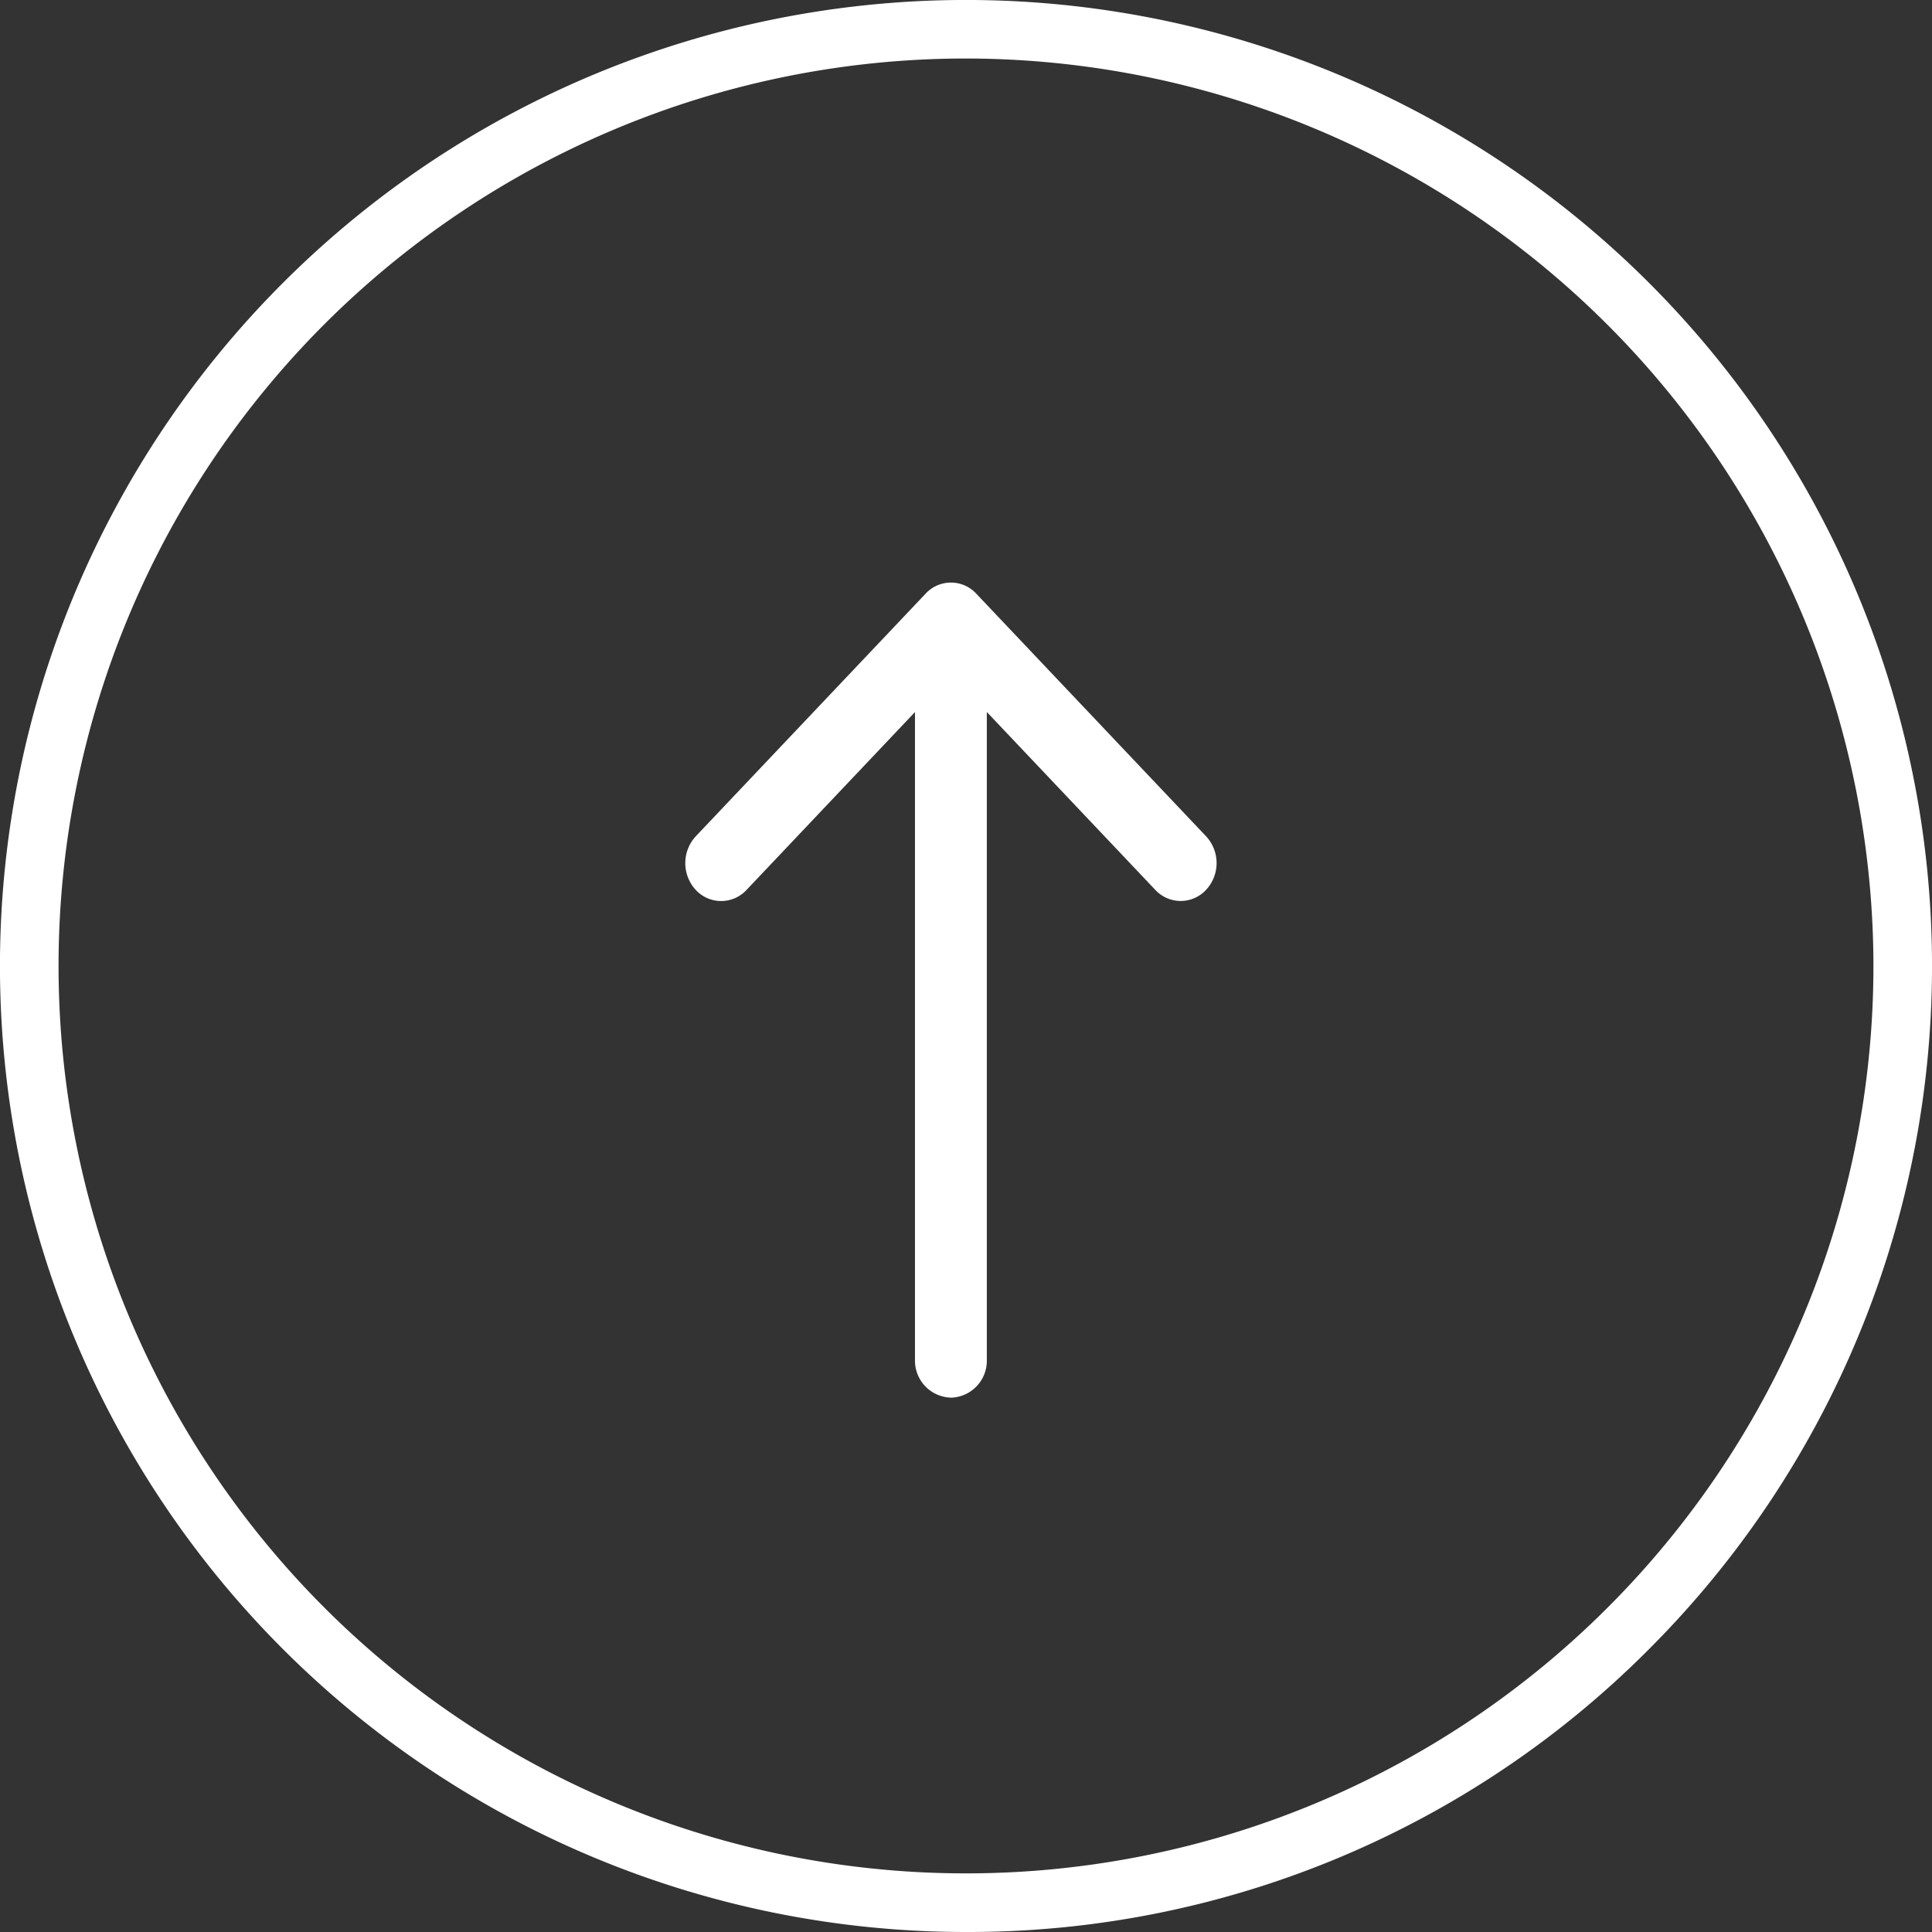 <svg xmlns="http://www.w3.org/2000/svg" width="32" height="32" viewBox="0 0 32 32">
  <rect x="0" y="0" width="32" height="32" fill="#333333" stroke="none"/>
  <path id="up-arrow" d="M16,32A16,16,0,0,1,4.686,4.686,16,16,0,1,1,27.314,27.314,15.9,15.9,0,0,1,16,32ZM16,.969A15.03,15.03,0,1,0,31.03,16,15.048,15.048,0,0,0,16,.969Zm-.25,22.18a.612.612,0,0,1-.595-.627V11.794l-2.79,2.946a.573.573,0,0,1-.841,0,.655.655,0,0,1,0-.888L15.33,9.834a.571.571,0,0,1,.841,0l3.805,4.017a.652.652,0,0,1,0,.888.573.573,0,0,1-.841,0l-2.79-2.946V22.523A.612.612,0,0,1,15.75,23.15Z" fill="#fff"/>
</svg>
